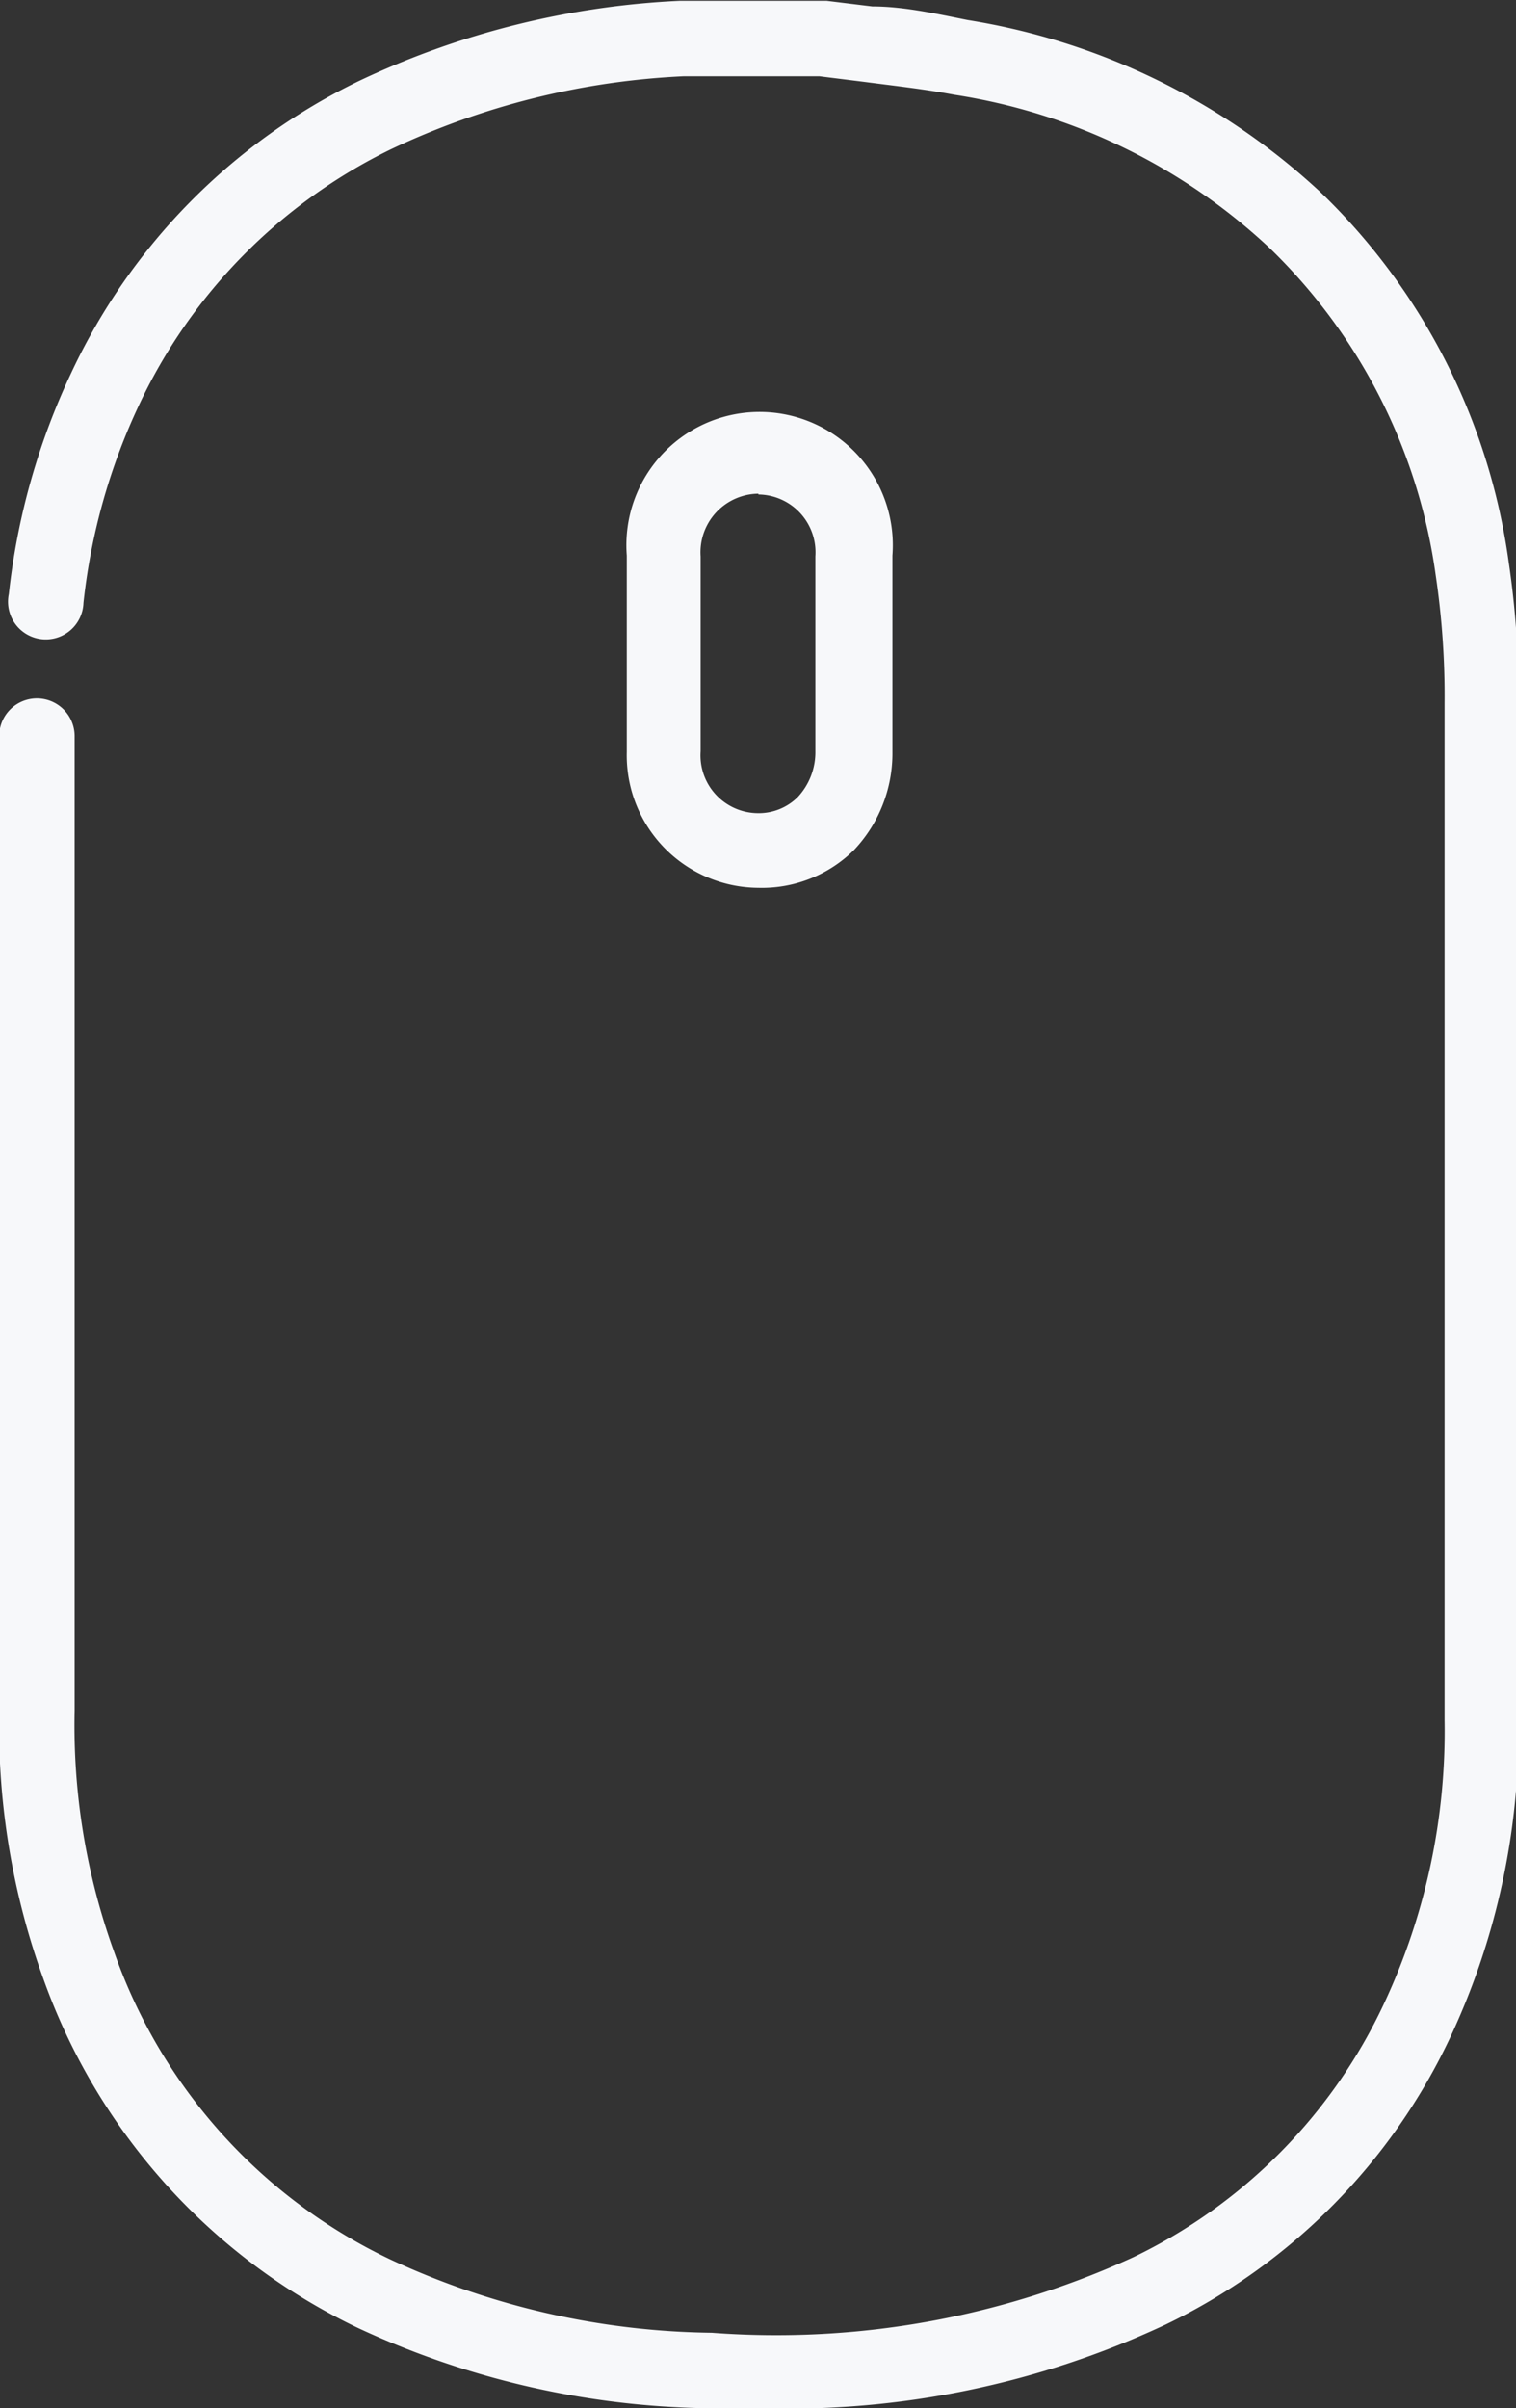 <svg id="Layer_1" data-name="Layer 1" xmlns="http://www.w3.org/2000/svg" viewBox="0 0 18.89 30"><rect x="0" y="0" width="18.89" height="30" fill="#333333" stroke="none"/><defs><style>.cls-1{fill:#f7f8fa;}</style></defs><title>scroll</title><path class="cls-1" d="M5013.78,6756.83h-0.68a10.67,10.67,0,0,1-4.33-1,7.68,7.68,0,0,1-3.92-4.35,9.21,9.21,0,0,1-.55-3.28V6736a0.47,0.47,0,1,1,.94,0v12.14a8.3,8.3,0,0,0,.49,3,6.69,6.69,0,0,0,3.45,3.84,9.75,9.75,0,0,0,4,.91,10.68,10.68,0,0,0,5.25-.94,6.61,6.61,0,0,0,3.13-3.17,8,8,0,0,0,.75-3.52v-0.14c0-6.91,0-11.36,0-12.53a10.23,10.23,0,0,0-.11-1.59,7,7,0,0,0-2.07-4.08,7.39,7.39,0,0,0-3.93-1.91c-0.37-.07-0.74-0.11-1.12-0.16l-0.56-.07H5013l-0.17,0h0a9.54,9.54,0,0,0-3.65.91,6.72,6.72,0,0,0-3.14,3.19,7.72,7.72,0,0,0-.69,2.46,0.47,0.47,0,1,1-.93-0.11,8.65,8.65,0,0,1,.78-2.76,7.63,7.63,0,0,1,3.58-3.63,10.45,10.45,0,0,1,4-1h0.08l0.17,0h1.58l0.57,0.07c0.39,0,.79.09,1.19,0.17a8.4,8.4,0,0,1,4.4,2.15,7.89,7.89,0,0,1,2.34,4.61,11.14,11.14,0,0,1,.12,1.74c0,1.18,0,5.62,0,12.52v0.15a9,9,0,0,1-.84,3.94,7.53,7.53,0,0,1-3.56,3.6A11.09,11.09,0,0,1,5013.78,6756.83Z" transform="translate(-5004.31 -6726.83)"/><path class="cls-1" d="M5013.76,6737.89h0a1.65,1.65,0,0,1-1.64-1.69c0-.29,0-0.57,0-0.85s0-.27,0-0.41,0-.26,0-0.39,0-.53,0-0.8a1.66,1.66,0,1,1,3.31,0c0,0.81,0,1.64,0,2.45a1.75,1.75,0,0,1-.48,1.22A1.63,1.63,0,0,1,5013.76,6737.89Zm0-4.91a0.73,0.73,0,0,0-.72.78c0,0.26,0,.51,0,0.78s0,0.27,0,.4,0,0.28,0,.42,0,0.55,0,.83a0.72,0.72,0,0,0,.71.77h0a0.69,0.69,0,0,0,.5-0.2,0.82,0.82,0,0,0,.22-0.57c0-.81,0-1.62,0-2.43a0.72,0.72,0,0,0-.71-0.77h0Z" transform="translate(-5004.31 -6726.83)"/></svg>